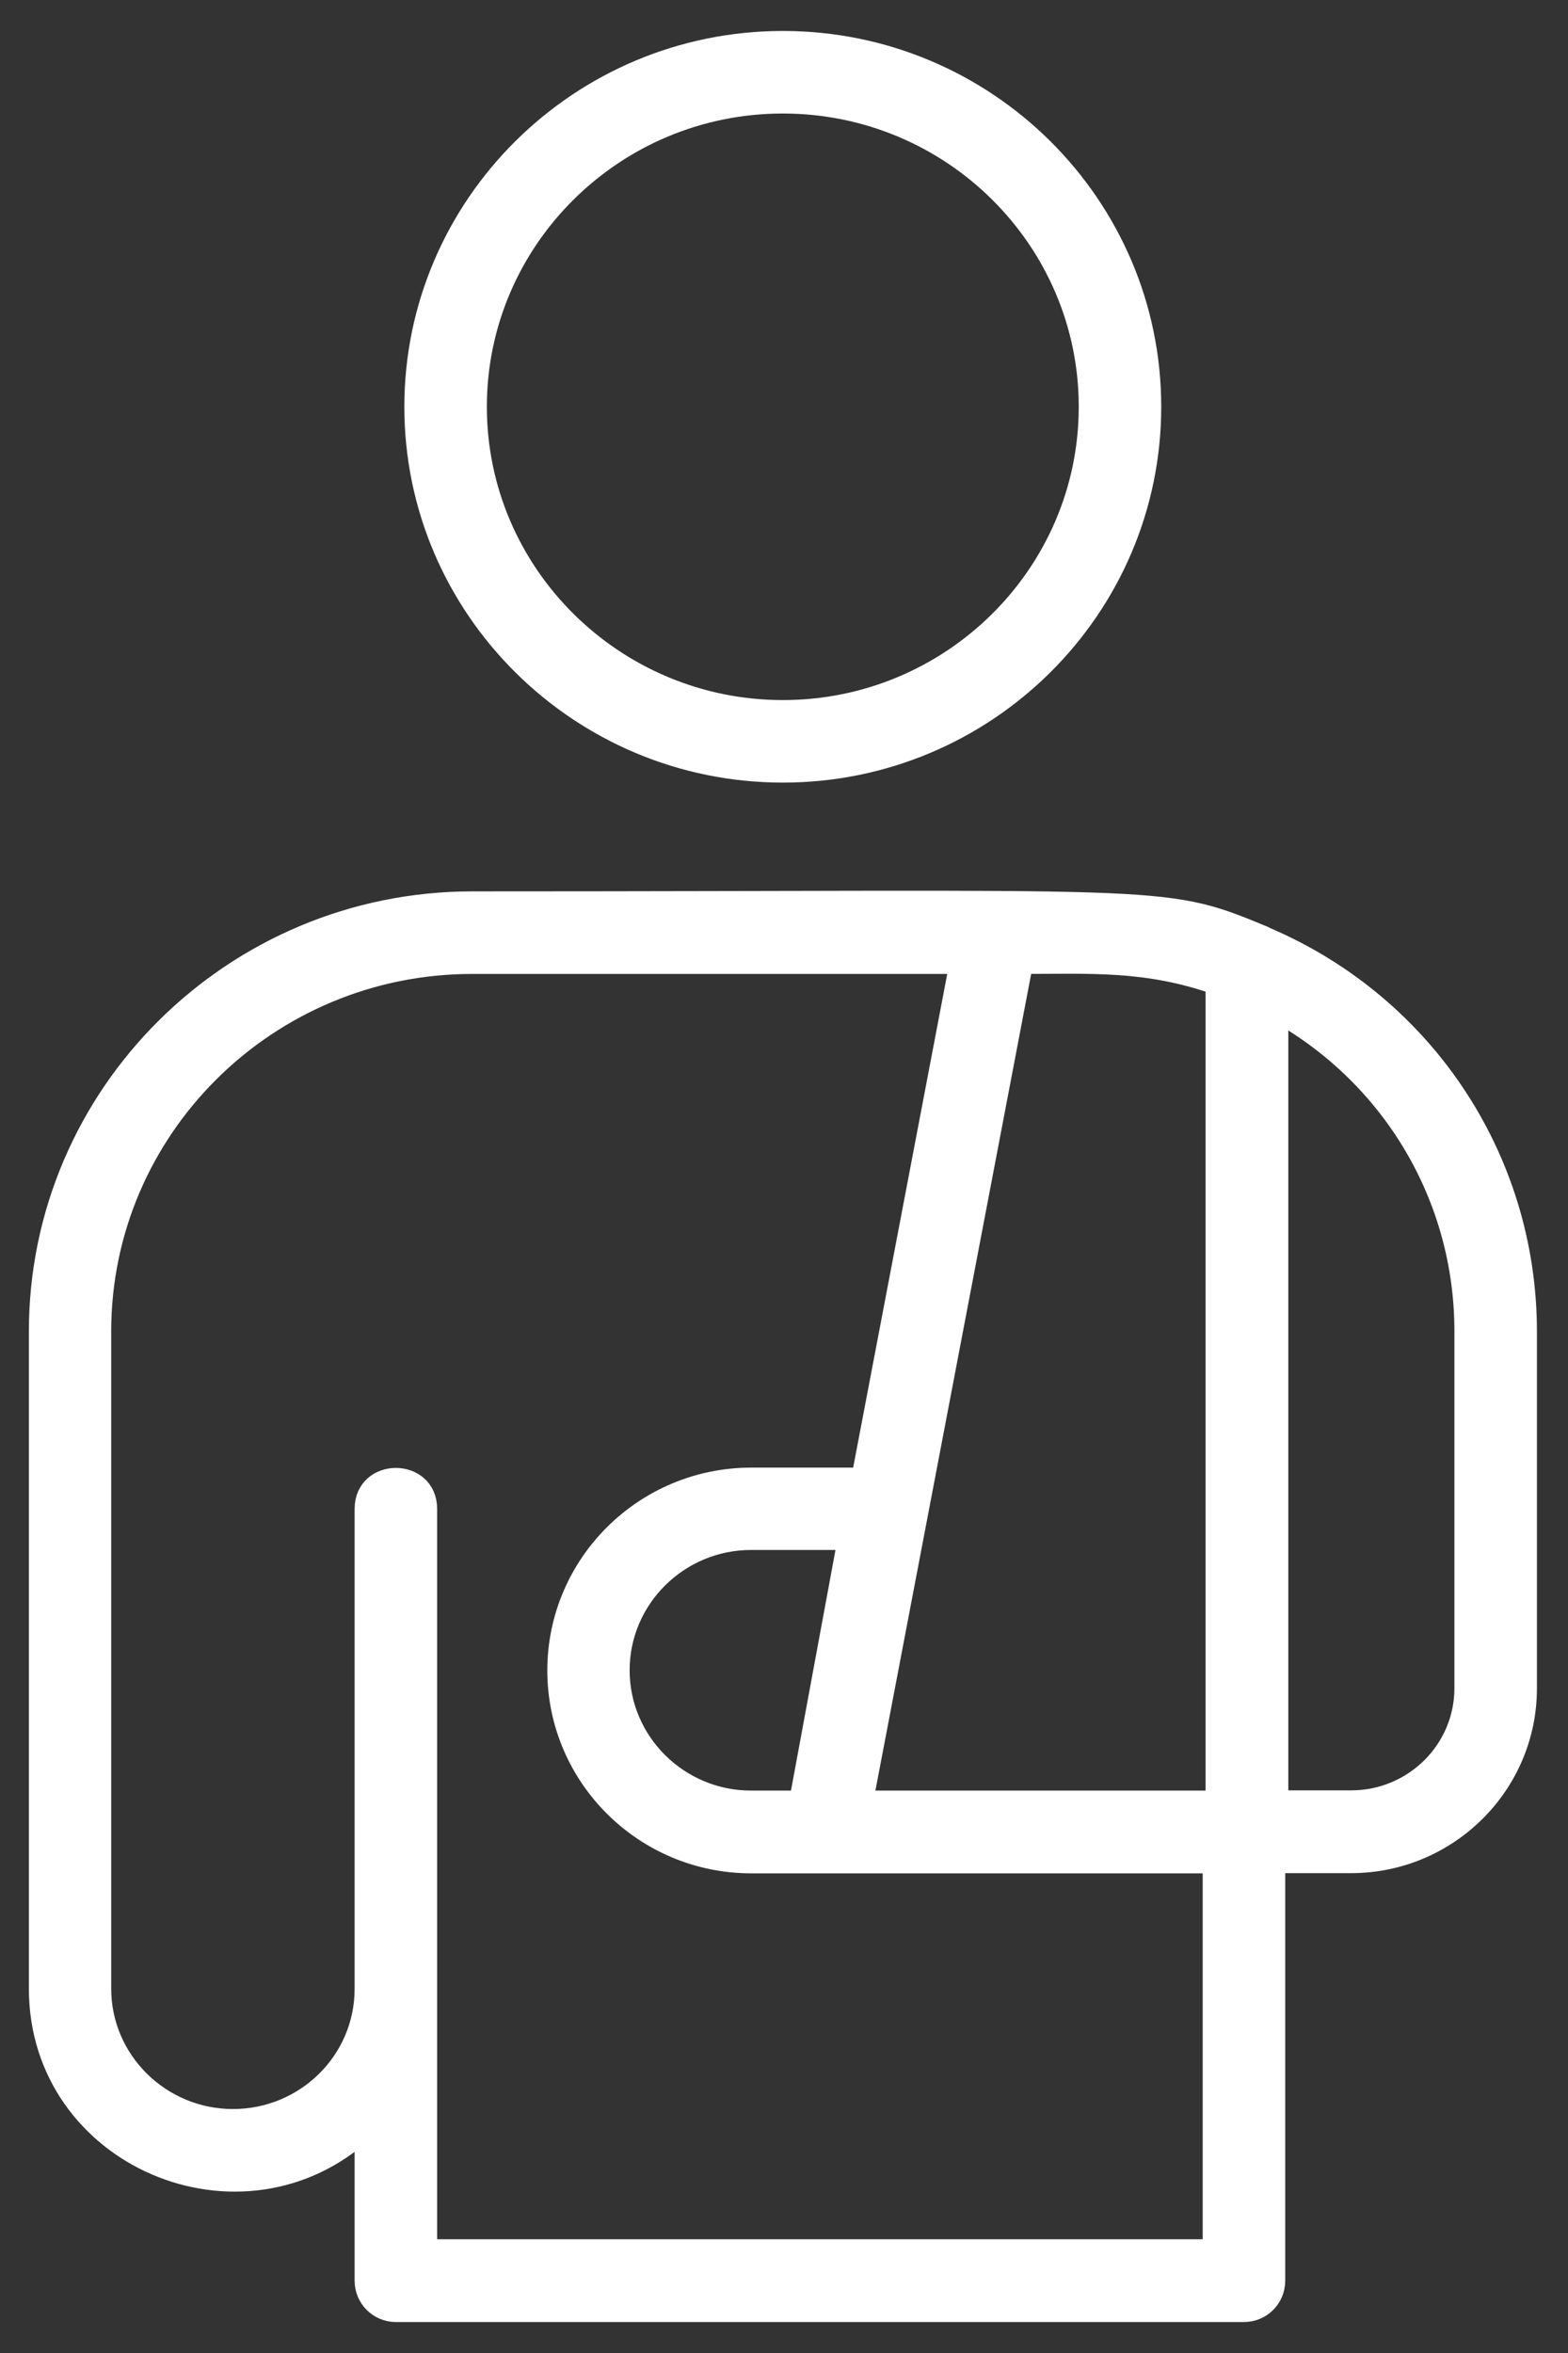 <svg width="38" height="57" viewBox="0 0 38 57" fill="none" xmlns="http://www.w3.org/2000/svg">
<rect x="0" y="0" width="38" height="57" fill="#333333" stroke="none"/>
<path d="M30.507 22.633C28.128 21.648 28.242 21.843 11.449 21.843C5.66 21.843 0.95 26.513 0.95 32.252V48.176C0.95 52.26 5.875 54.34 8.844 51.595V55.25C8.844 55.665 9.179 56 9.594 56H30.147C30.562 56 30.897 55.665 30.897 55.25V45.126H32.742C35.087 45.126 36.997 43.231 36.997 40.901V32.257C36.997 28.023 34.447 24.243 30.507 22.638V22.633ZM35.497 40.896C35.497 42.401 34.262 43.621 32.742 43.621H30.972V24.523C33.752 26.088 35.497 29.007 35.497 32.247V40.891V40.896ZM29.397 54.495H10.344V36.552C10.344 35.562 8.844 35.562 8.844 36.552V48.176C8.844 49.935 7.404 51.34 5.645 51.34C3.885 51.34 2.445 49.92 2.445 48.176V32.252C2.445 27.338 6.479 23.343 11.444 23.343H23.258L20.883 35.802H18.208C15.619 35.802 13.514 37.892 13.514 40.466C13.514 43.041 15.619 45.131 18.208 45.131C18.618 45.131 18.748 45.131 29.397 45.131V54.505V54.495ZM29.467 23.843V43.626H20.913L24.783 23.343C26.423 23.343 27.782 23.253 29.467 23.843ZM19.383 43.626H18.203C16.444 43.626 15.009 42.206 15.009 40.461C15.009 38.717 16.444 37.297 18.203 37.297H20.548L19.378 43.621L19.383 43.626Z" fill="white" stroke="white" stroke-width="0.5"/>
<path d="M18.973 18.708C23.893 18.708 27.892 14.734 27.892 9.854C27.892 4.975 23.893 1 18.973 1C14.054 1 10.049 4.975 10.049 9.854C10.049 14.734 14.054 18.708 18.973 18.708ZM26.393 9.854C26.393 13.909 23.063 17.209 18.973 17.209C14.884 17.209 11.549 13.909 11.549 9.854C11.549 5.8 14.879 2.5 18.973 2.5C23.068 2.5 26.393 5.8 26.393 9.854Z" fill="white" stroke="white" stroke-width="0.5"/>
</svg>
